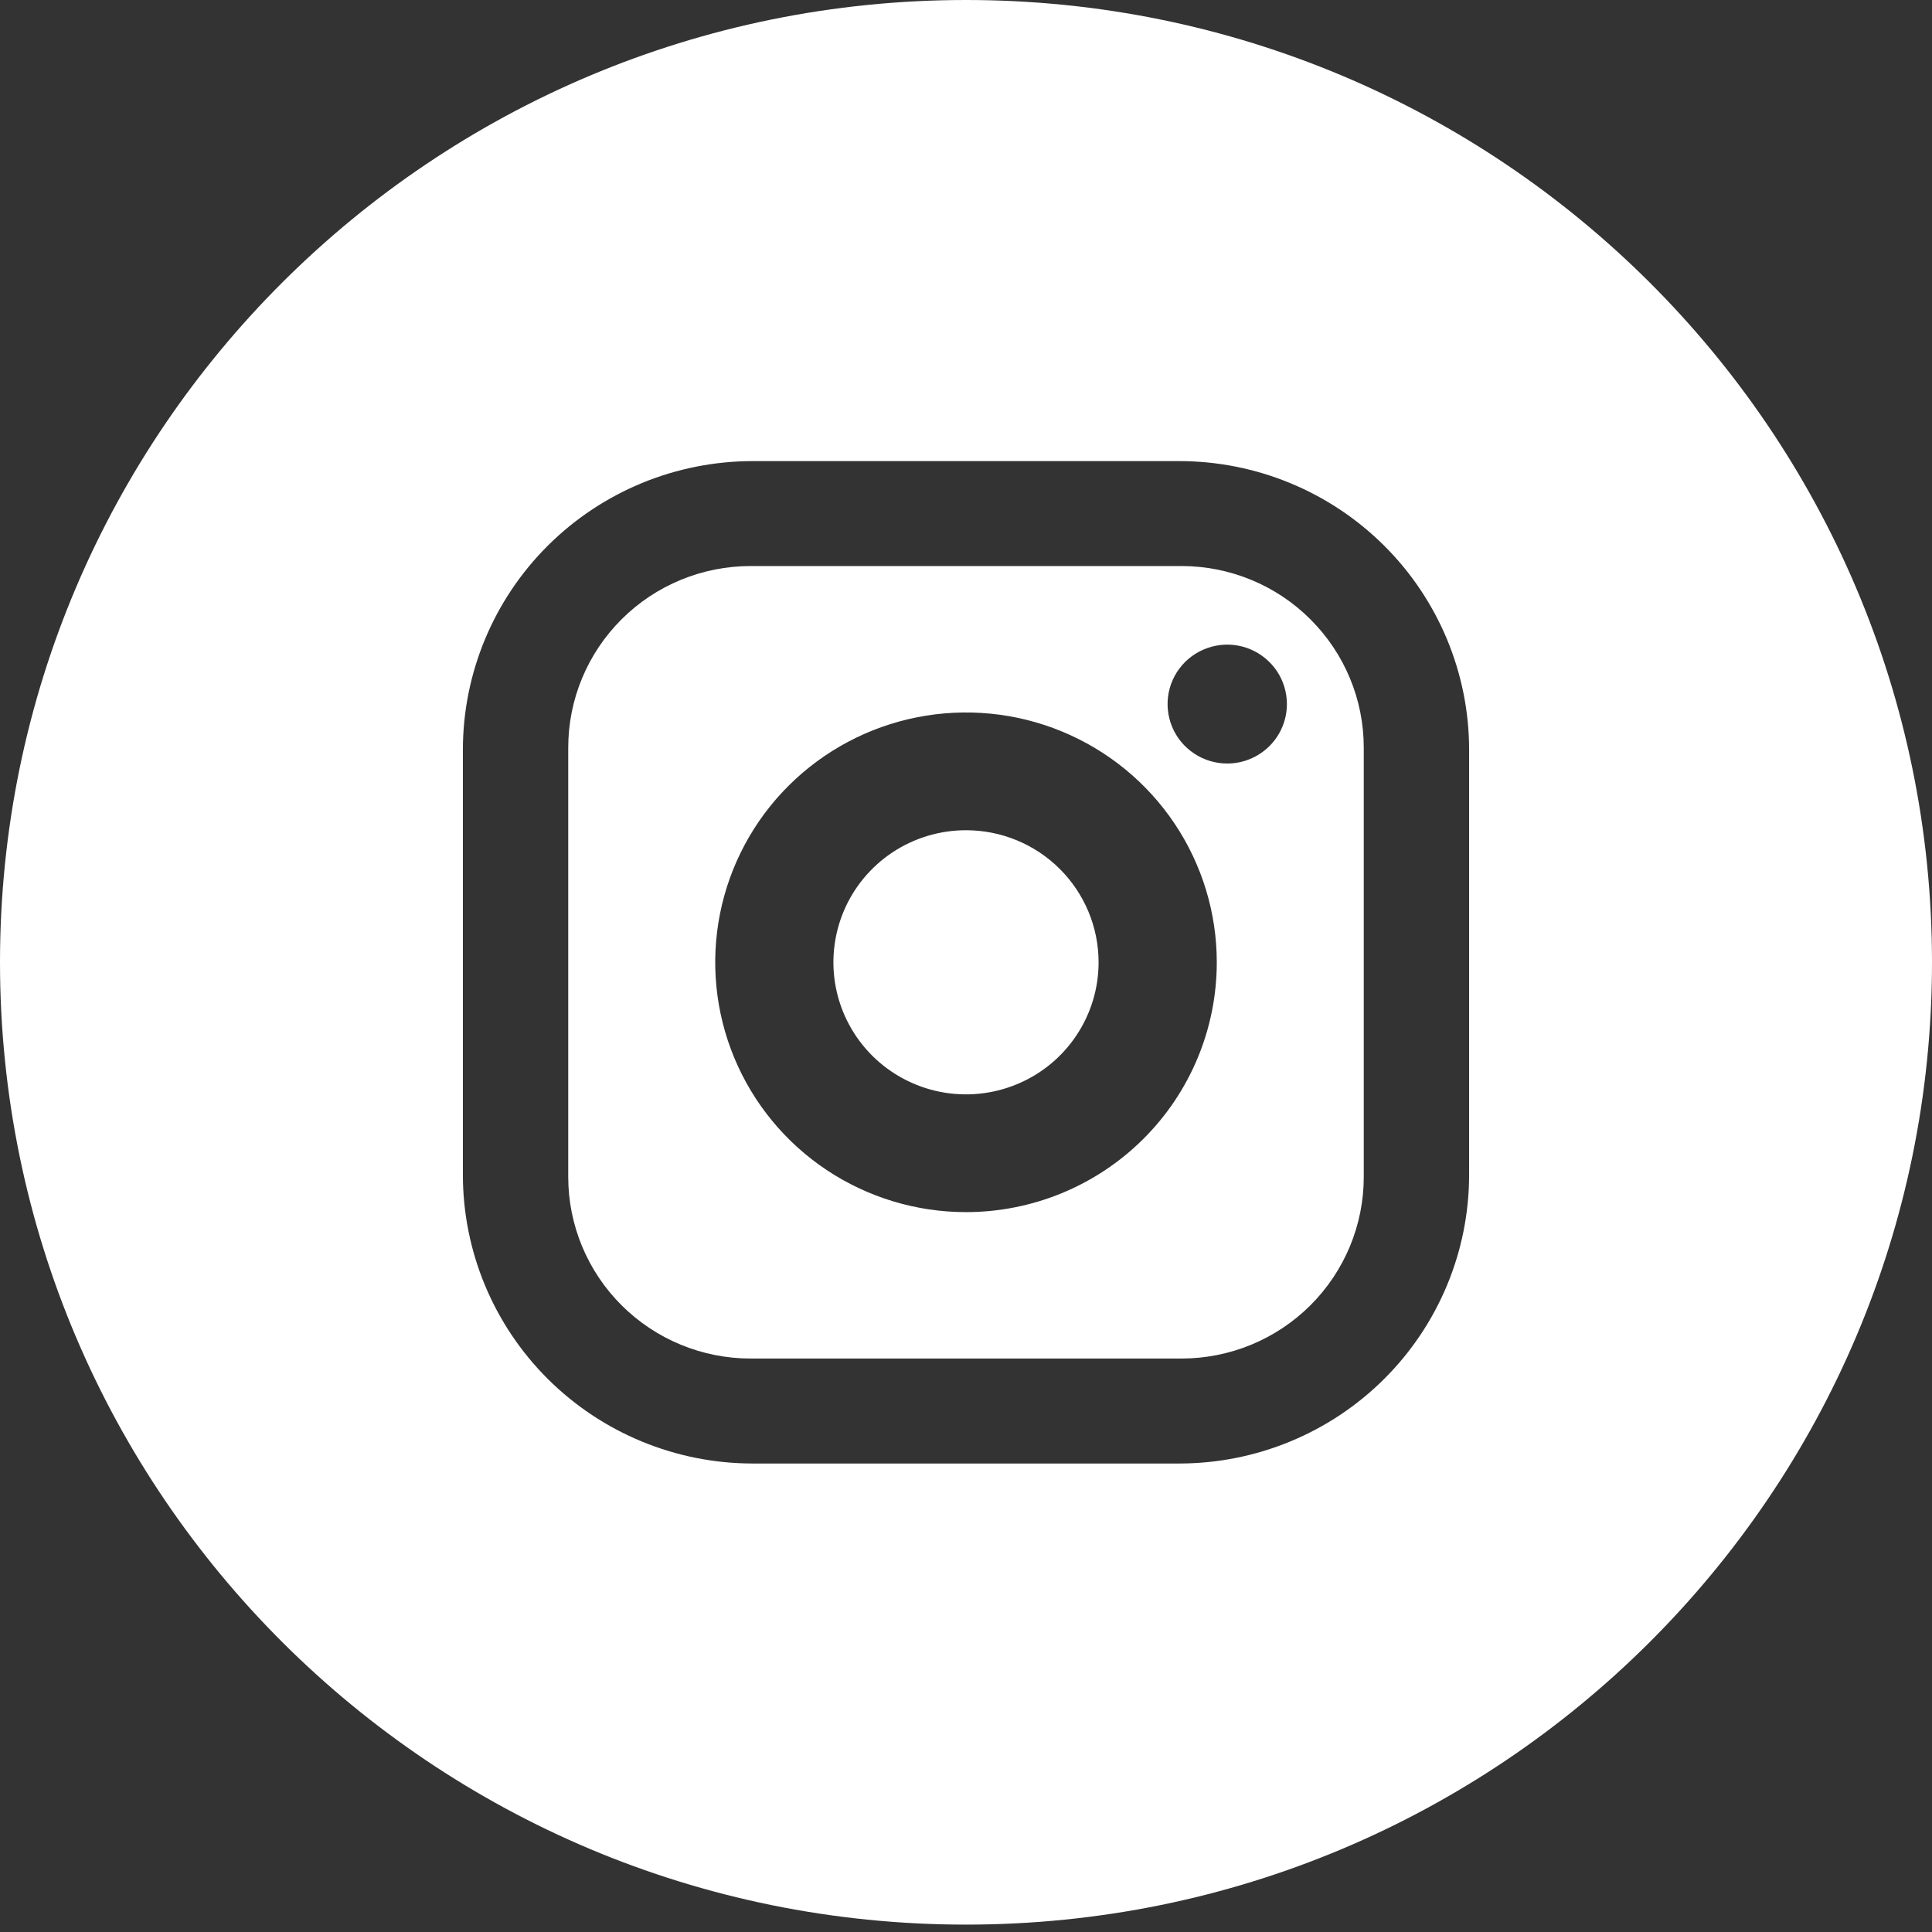 <svg width="51" height="51" viewBox="0 0 51 51" fill="none" xmlns="http://www.w3.org/2000/svg">
<rect x="0" y="0" width="51" height="51" fill="#333333" stroke="none"/>
<path d="M31.188 14.942H19.813C19.181 14.942 18.555 15.066 17.971 15.307C17.387 15.548 16.856 15.901 16.41 16.346C15.963 16.792 15.608 17.32 15.366 17.902C15.124 18.483 15 19.107 15 19.736V31.068C15 32.339 15.507 33.559 16.41 34.458C16.857 34.903 17.387 35.256 17.971 35.497C18.555 35.738 19.181 35.862 19.813 35.862H31.188C32.464 35.862 33.688 35.357 34.59 34.458C35.493 33.559 36 32.339 36 31.068V19.736C36 19.107 35.876 18.483 35.634 17.902C35.392 17.32 35.037 16.792 34.59 16.347C34.144 15.901 33.613 15.548 33.029 15.307C32.445 15.066 31.82 14.942 31.188 14.942ZM25.5 31.997C24.191 31.997 22.911 31.61 21.822 30.886C20.733 30.161 19.885 29.131 19.384 27.926C18.883 26.721 18.752 25.395 19.007 24.116C19.263 22.836 19.893 21.661 20.819 20.739C21.745 19.817 22.924 19.189 24.209 18.934C25.493 18.68 26.824 18.81 28.033 19.309C29.243 19.809 30.277 20.654 31.004 21.738C31.732 22.823 32.12 24.098 32.12 25.402C32.12 26.268 31.949 27.126 31.616 27.926C31.284 28.726 30.796 29.453 30.181 30.065C29.566 30.678 28.837 31.163 28.033 31.495C27.23 31.826 26.369 31.997 25.5 31.997ZM32.396 20.155C32.084 20.155 31.78 20.063 31.521 19.89C31.262 19.718 31.06 19.473 30.941 19.186C30.822 18.899 30.791 18.584 30.851 18.28C30.912 17.975 31.062 17.696 31.282 17.476C31.503 17.257 31.783 17.108 32.089 17.047C32.394 16.986 32.711 17.017 32.999 17.136C33.286 17.255 33.532 17.456 33.706 17.714C33.879 17.972 33.971 18.275 33.971 18.586C33.971 19.002 33.805 19.401 33.51 19.695C33.214 19.989 32.814 20.155 32.396 20.155Z" fill="white"/>
<path d="M25.5 21.916C24.808 21.916 24.131 22.12 23.555 22.503C22.98 22.886 22.531 23.431 22.266 24.068C22.002 24.705 21.932 25.406 22.067 26.082C22.202 26.759 22.536 27.38 23.025 27.868C23.515 28.355 24.138 28.687 24.817 28.822C25.496 28.956 26.2 28.887 26.839 28.623C27.479 28.36 28.026 27.913 28.41 27.339C28.795 26.766 29 26.092 29 25.402C29 24.477 28.631 23.591 27.975 22.937C27.319 22.283 26.428 21.916 25.5 21.916Z" fill="white"/>
<path d="M25.5 0C11.417 0 0 11.373 0 25.402C0 39.432 11.417 50.805 25.5 50.805C39.583 50.805 51 39.432 51 25.402C51 11.373 39.583 0 25.5 0ZM38.781 31.009C38.781 33.031 37.975 34.97 36.539 36.4C35.104 37.83 33.158 38.633 31.128 38.633H19.872C17.842 38.633 15.896 37.83 14.46 36.4C13.025 34.97 12.219 33.031 12.219 31.009V19.796C12.219 17.774 13.025 15.835 14.46 14.405C15.896 12.975 17.842 12.172 19.872 12.172H31.128C33.158 12.172 35.104 12.975 36.539 14.405C37.975 15.835 38.781 17.774 38.781 19.796V31.009Z" fill="white"/>
</svg>
